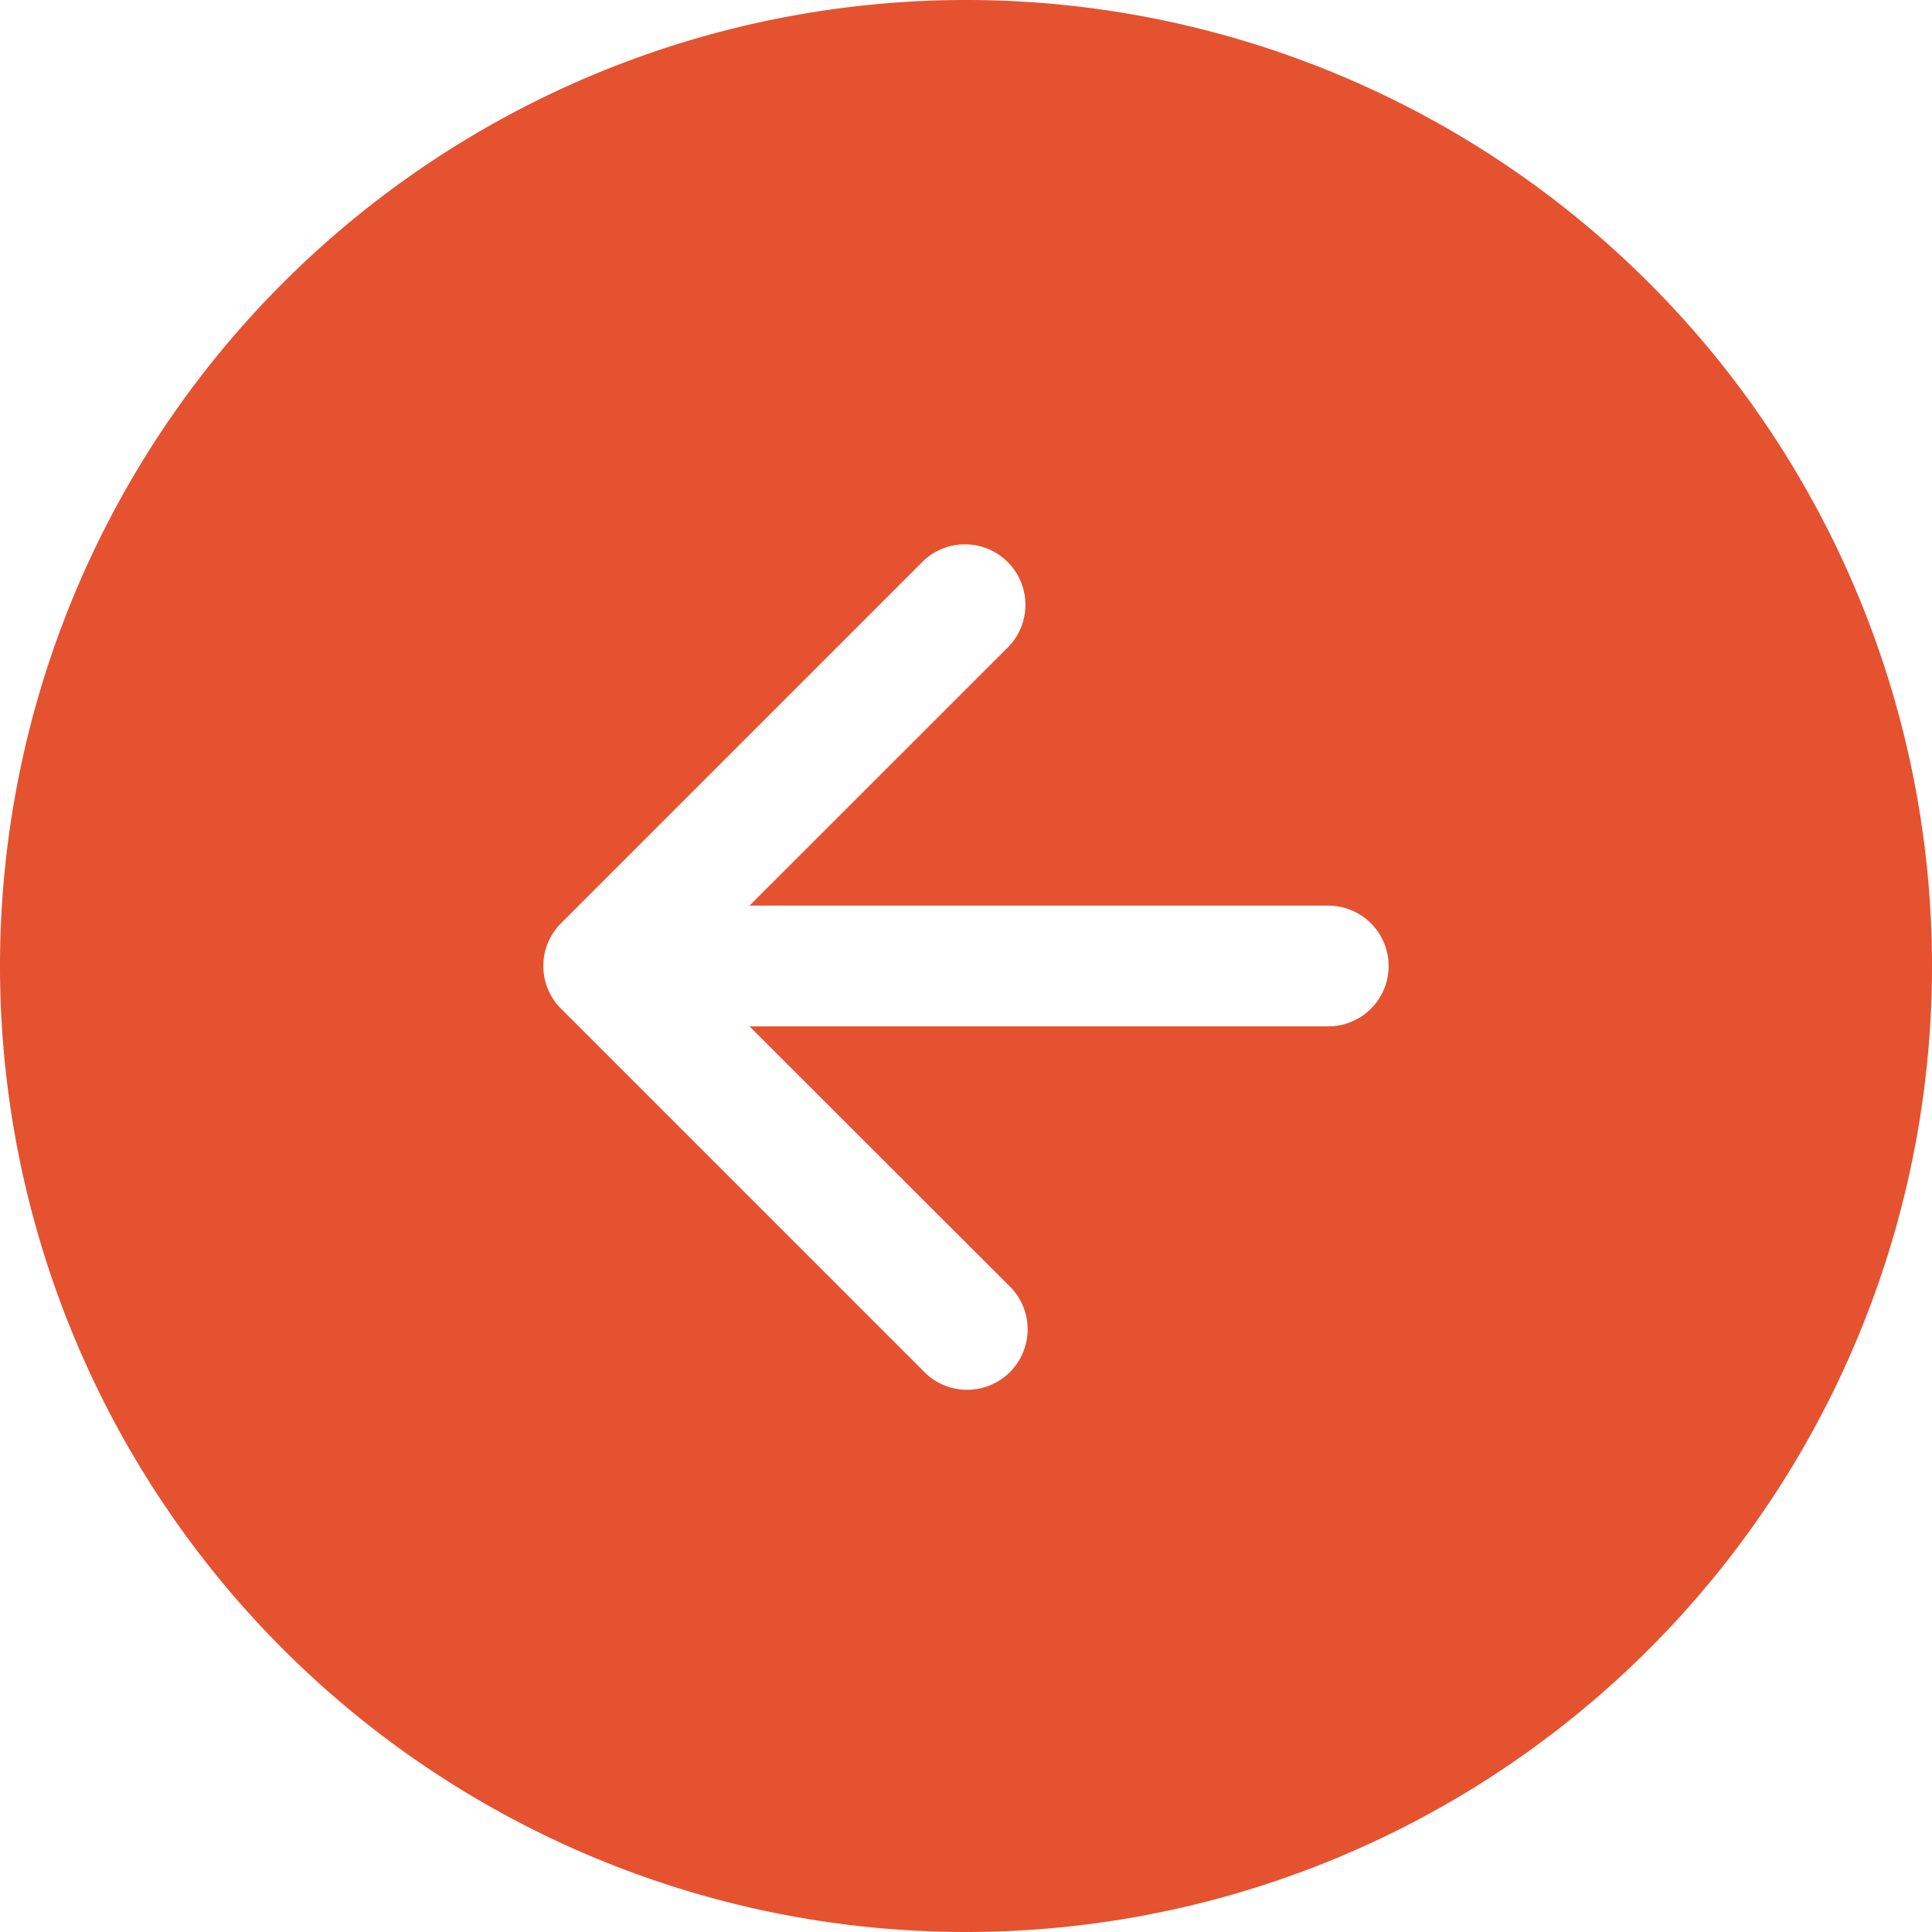 <svg xmlns="http://www.w3.org/2000/svg" width="40" height="40"><g id="arrow-down-circle-fill" transform="rotate(90 20 20)"><path id="Tracé_1053" data-name="Tracé 1053" d="M40 20A20 20 0 1 1 20 0a20 20 0 0 1 20 20zm-18.75-7.5a1.25 1.25 0 0 0-2.5 0v11.982l-5.366-5.368a1.252 1.252 0 0 0-1.77 1.77l7.5 7.5a1.25 1.25 0 0 0 1.77 0l7.5-7.5a1.252 1.252 0 1 0-1.77-1.77l-5.364 5.368z" fill="#e55230" fill-rule="evenodd"/></g></svg>